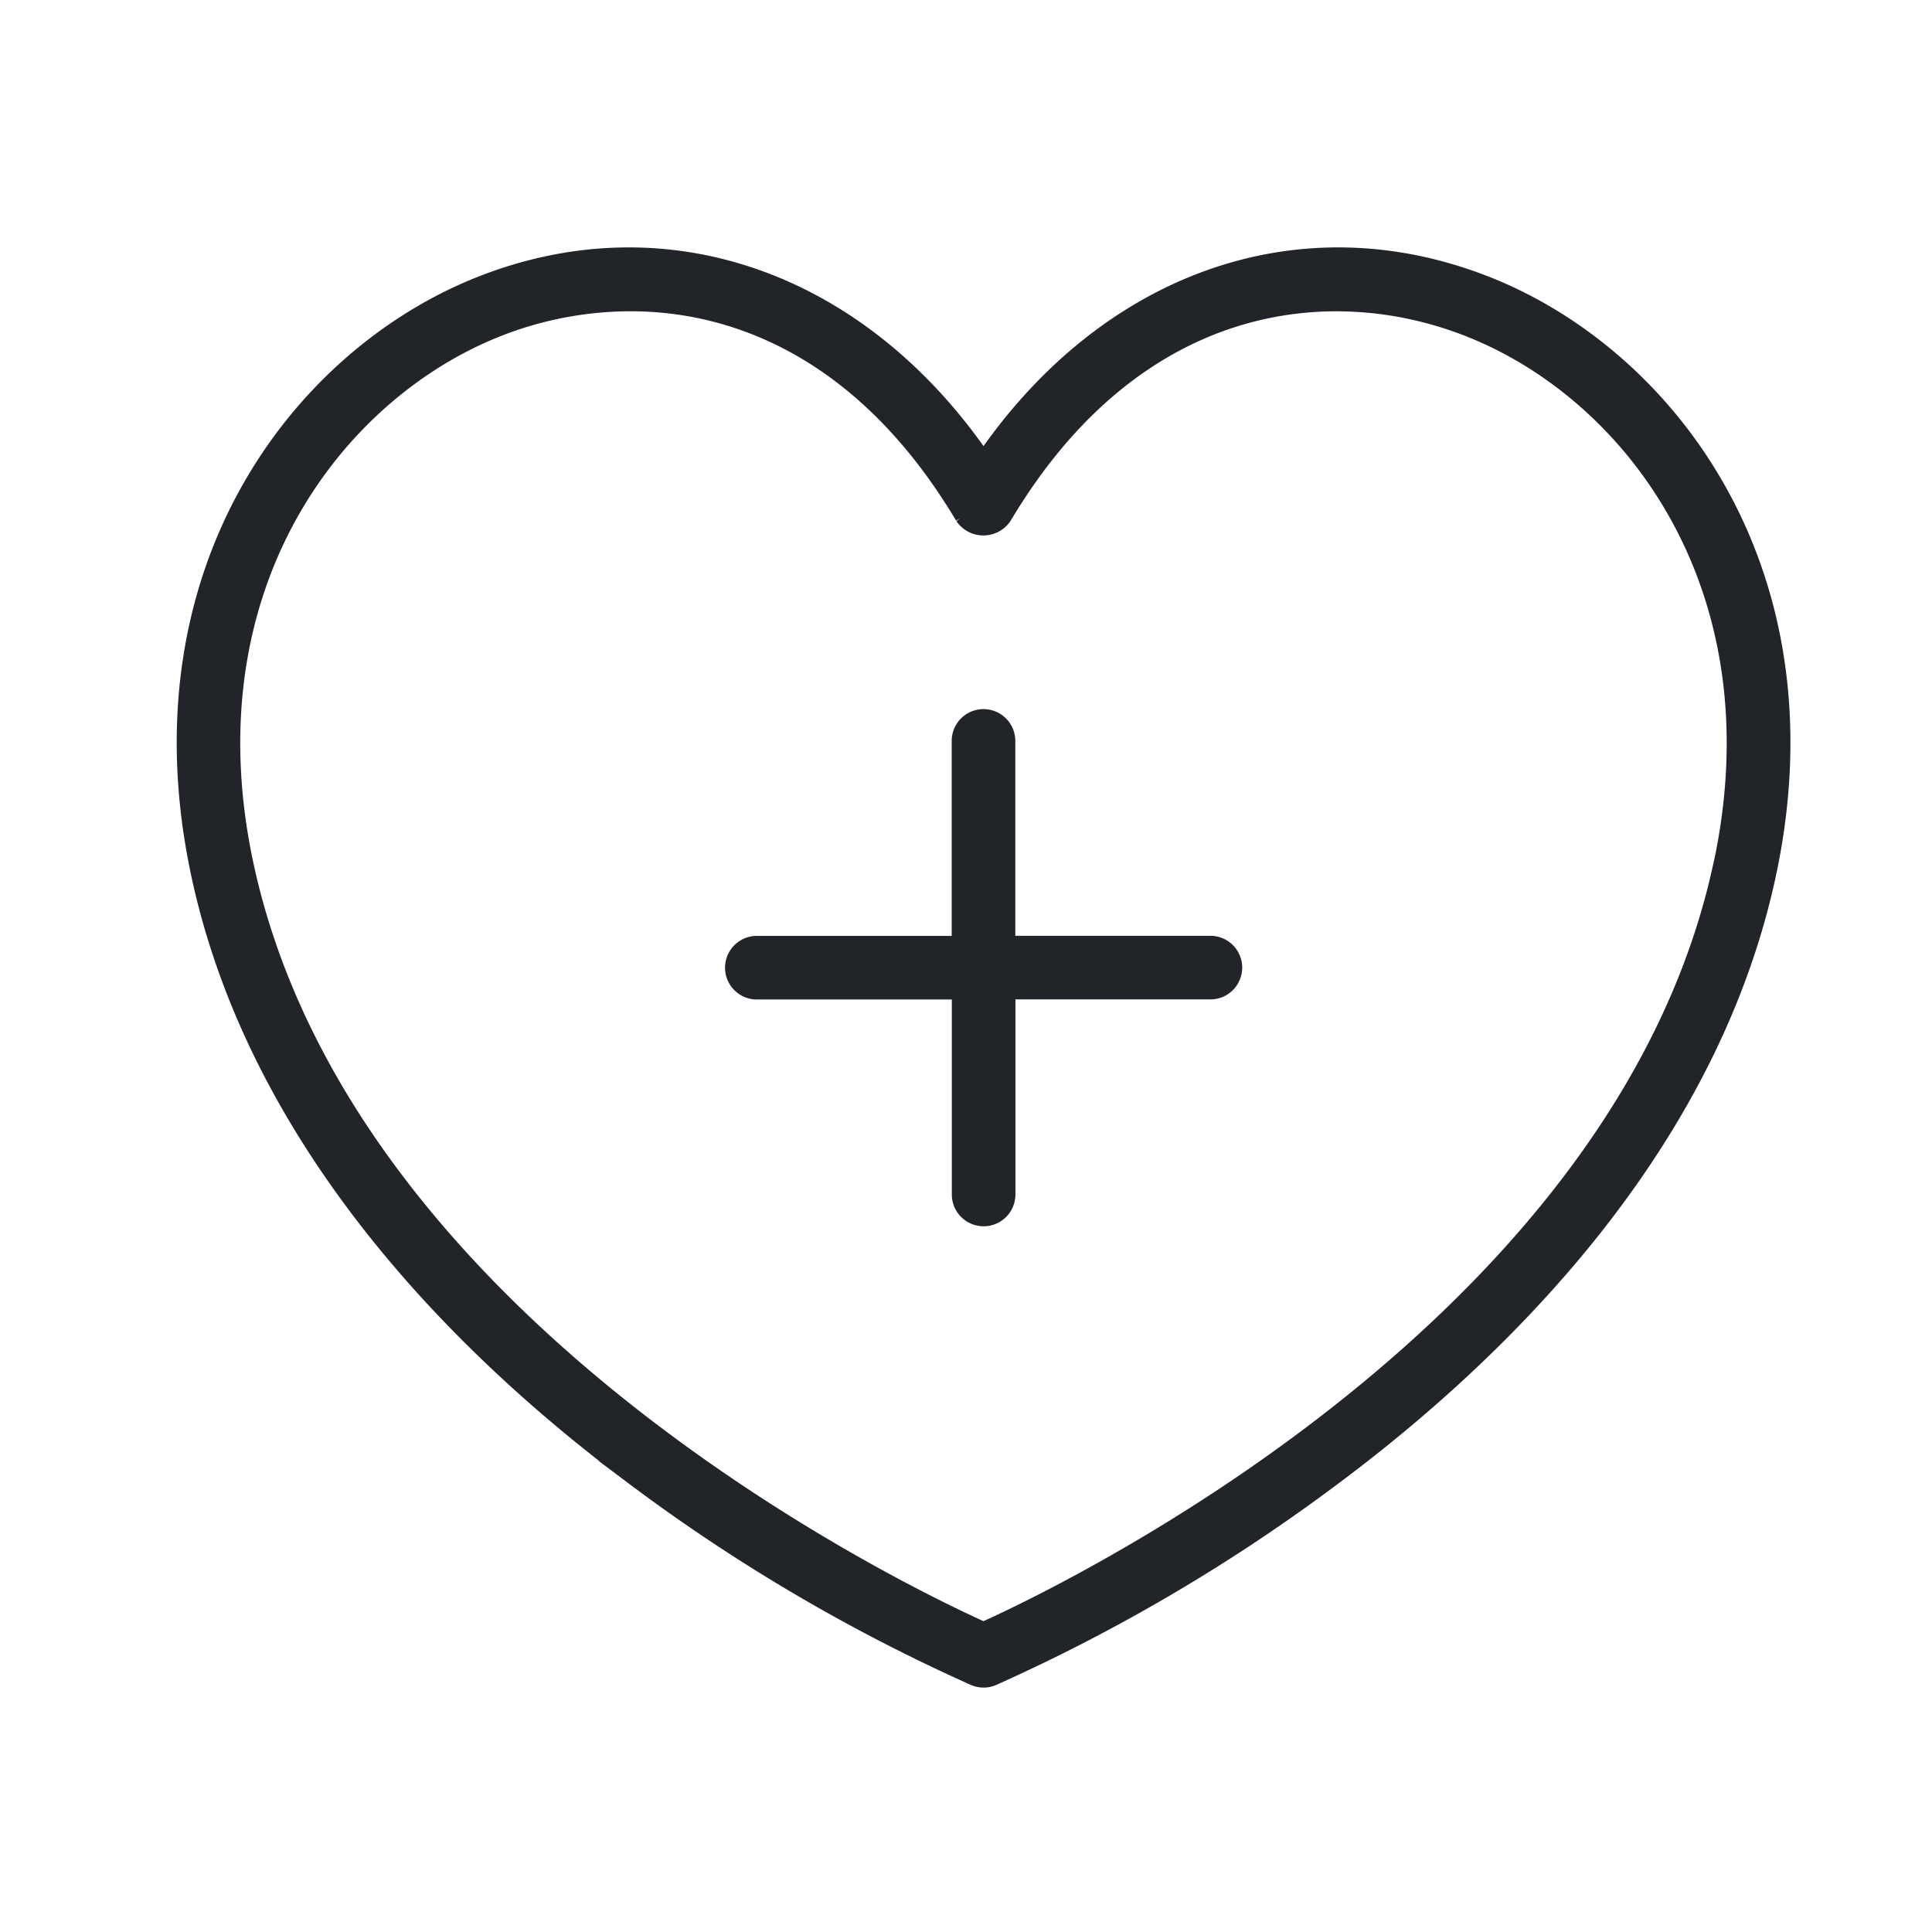 <svg xmlns="http://www.w3.org/2000/svg" width="82" height="82" viewBox="0 0 82 82">
  <g id="Group_444" data-name="Group 444" transform="translate(-144 -3898)">
    <g id="np_health_1094405_000000" transform="translate(141.781 3892.646)">
      <path id="Path_259" data-name="Path 259" d="M57.727,49.059H48.952V40.287a.849.849,0,1,0-1.7,0v8.775H38.482a.849.849,0,0,0,0,1.7h8.775v8.775a.849.849,0,1,0,1.7,0l0-8.779h8.775a.849.849,0,0,0,0-1.7Z" transform="translate(-4.14 -3.486)" fill="#212529" stroke="#212529" stroke-width="1"/>
      <path id="Path_260" data-name="Path 260" d="M65.287,17.586c-7.9-3.137-16.138-.163-21.324,7.581-5.187-7.74-13.431-10.719-21.324-7.581-7.674,3.051-14.628,12.2-11.76,25.082,2.547,11.455,11.336,20.031,18.257,25.2a75.135,75.135,0,0,0,14.5,8.546.866.866,0,0,0,.328.066.807.807,0,0,0,.328-.066,75.381,75.381,0,0,0,14.5-8.546c6.921-5.177,15.71-13.749,18.26-25.2,2.865-12.884-4.089-22.034-11.763-25.082Zm10.1,24.71C71,62.032,47.057,73.327,43.962,74.71,40.868,73.327,16.927,62.045,12.532,42.3c-2.653-11.912,3.7-20.343,10.729-23.135a15.586,15.586,0,0,1,5.717-1.1c4.892,0,10.244,2.408,14.25,9.13a.883.883,0,0,0,1.459,0c5.671-9.511,14.035-10.381,19.971-8.022C71.686,21.957,78.041,30.387,75.391,42.3Z" transform="translate(0)" fill="#212529" stroke="#212529" stroke-width="1"/>
    </g>
    <g id="Group_436" data-name="Group 436" transform="translate(1 2590)">
      <rect id="Rectangle_1232" data-name="Rectangle 1232" width="82" height="82" transform="translate(143 1308)" fill="none"/>
    </g>
  </g>
</svg>
